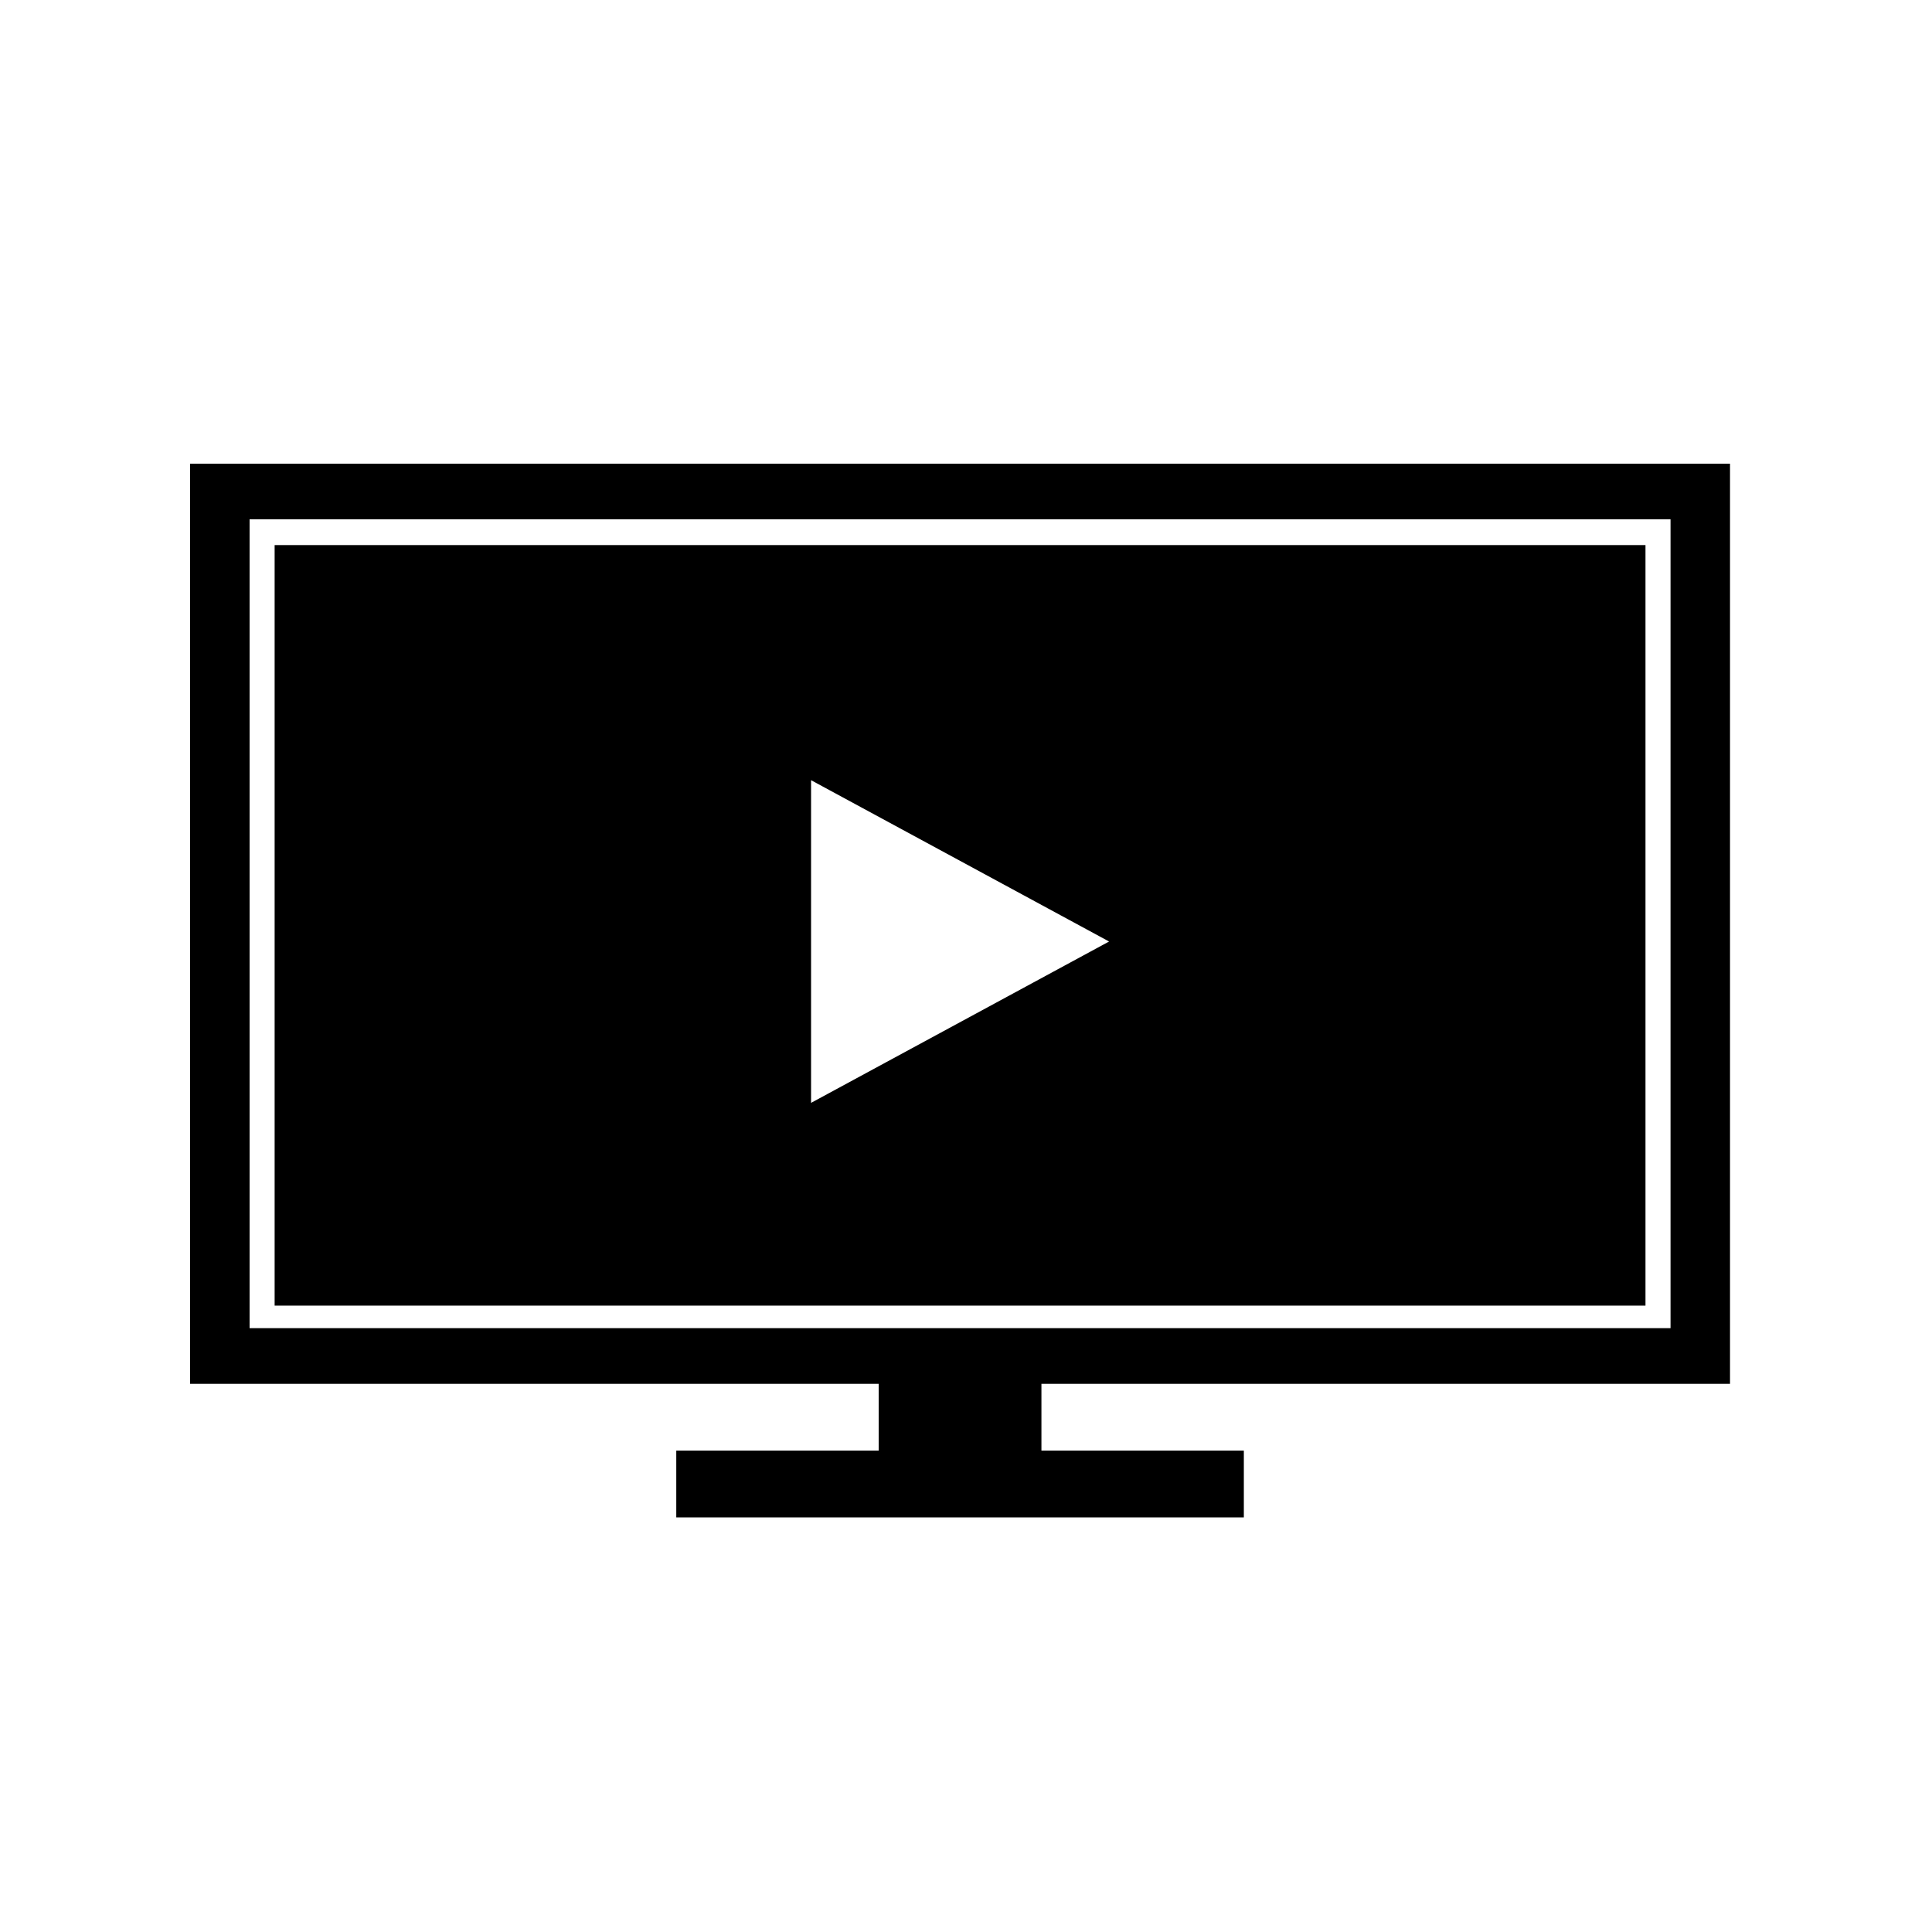 <?xml version="1.0" encoding="UTF-8"?>
<!-- Uploaded to: SVG Repo, www.svgrepo.com, Generator: SVG Repo Mixer Tools -->
<svg fill="#000000" width="800px" height="800px" version="1.1" viewBox="144 144 512 512" xmlns="http://www.w3.org/2000/svg">
 <g>
  <path d="m602.47 510.73v-243.85h-408.09v243.85h182.48v17.699h-53.641v17.699h150.41v-17.699h-53.641v-17.699zm-392.33-14.746v-214.36h376.57v214.35h-376.57z"/>
  <path d="m216.78 288.45v201.55h363.29v-201.55zm142.16 147.82v-85.512l78.977 42.754z"/>
 </g>
</svg>